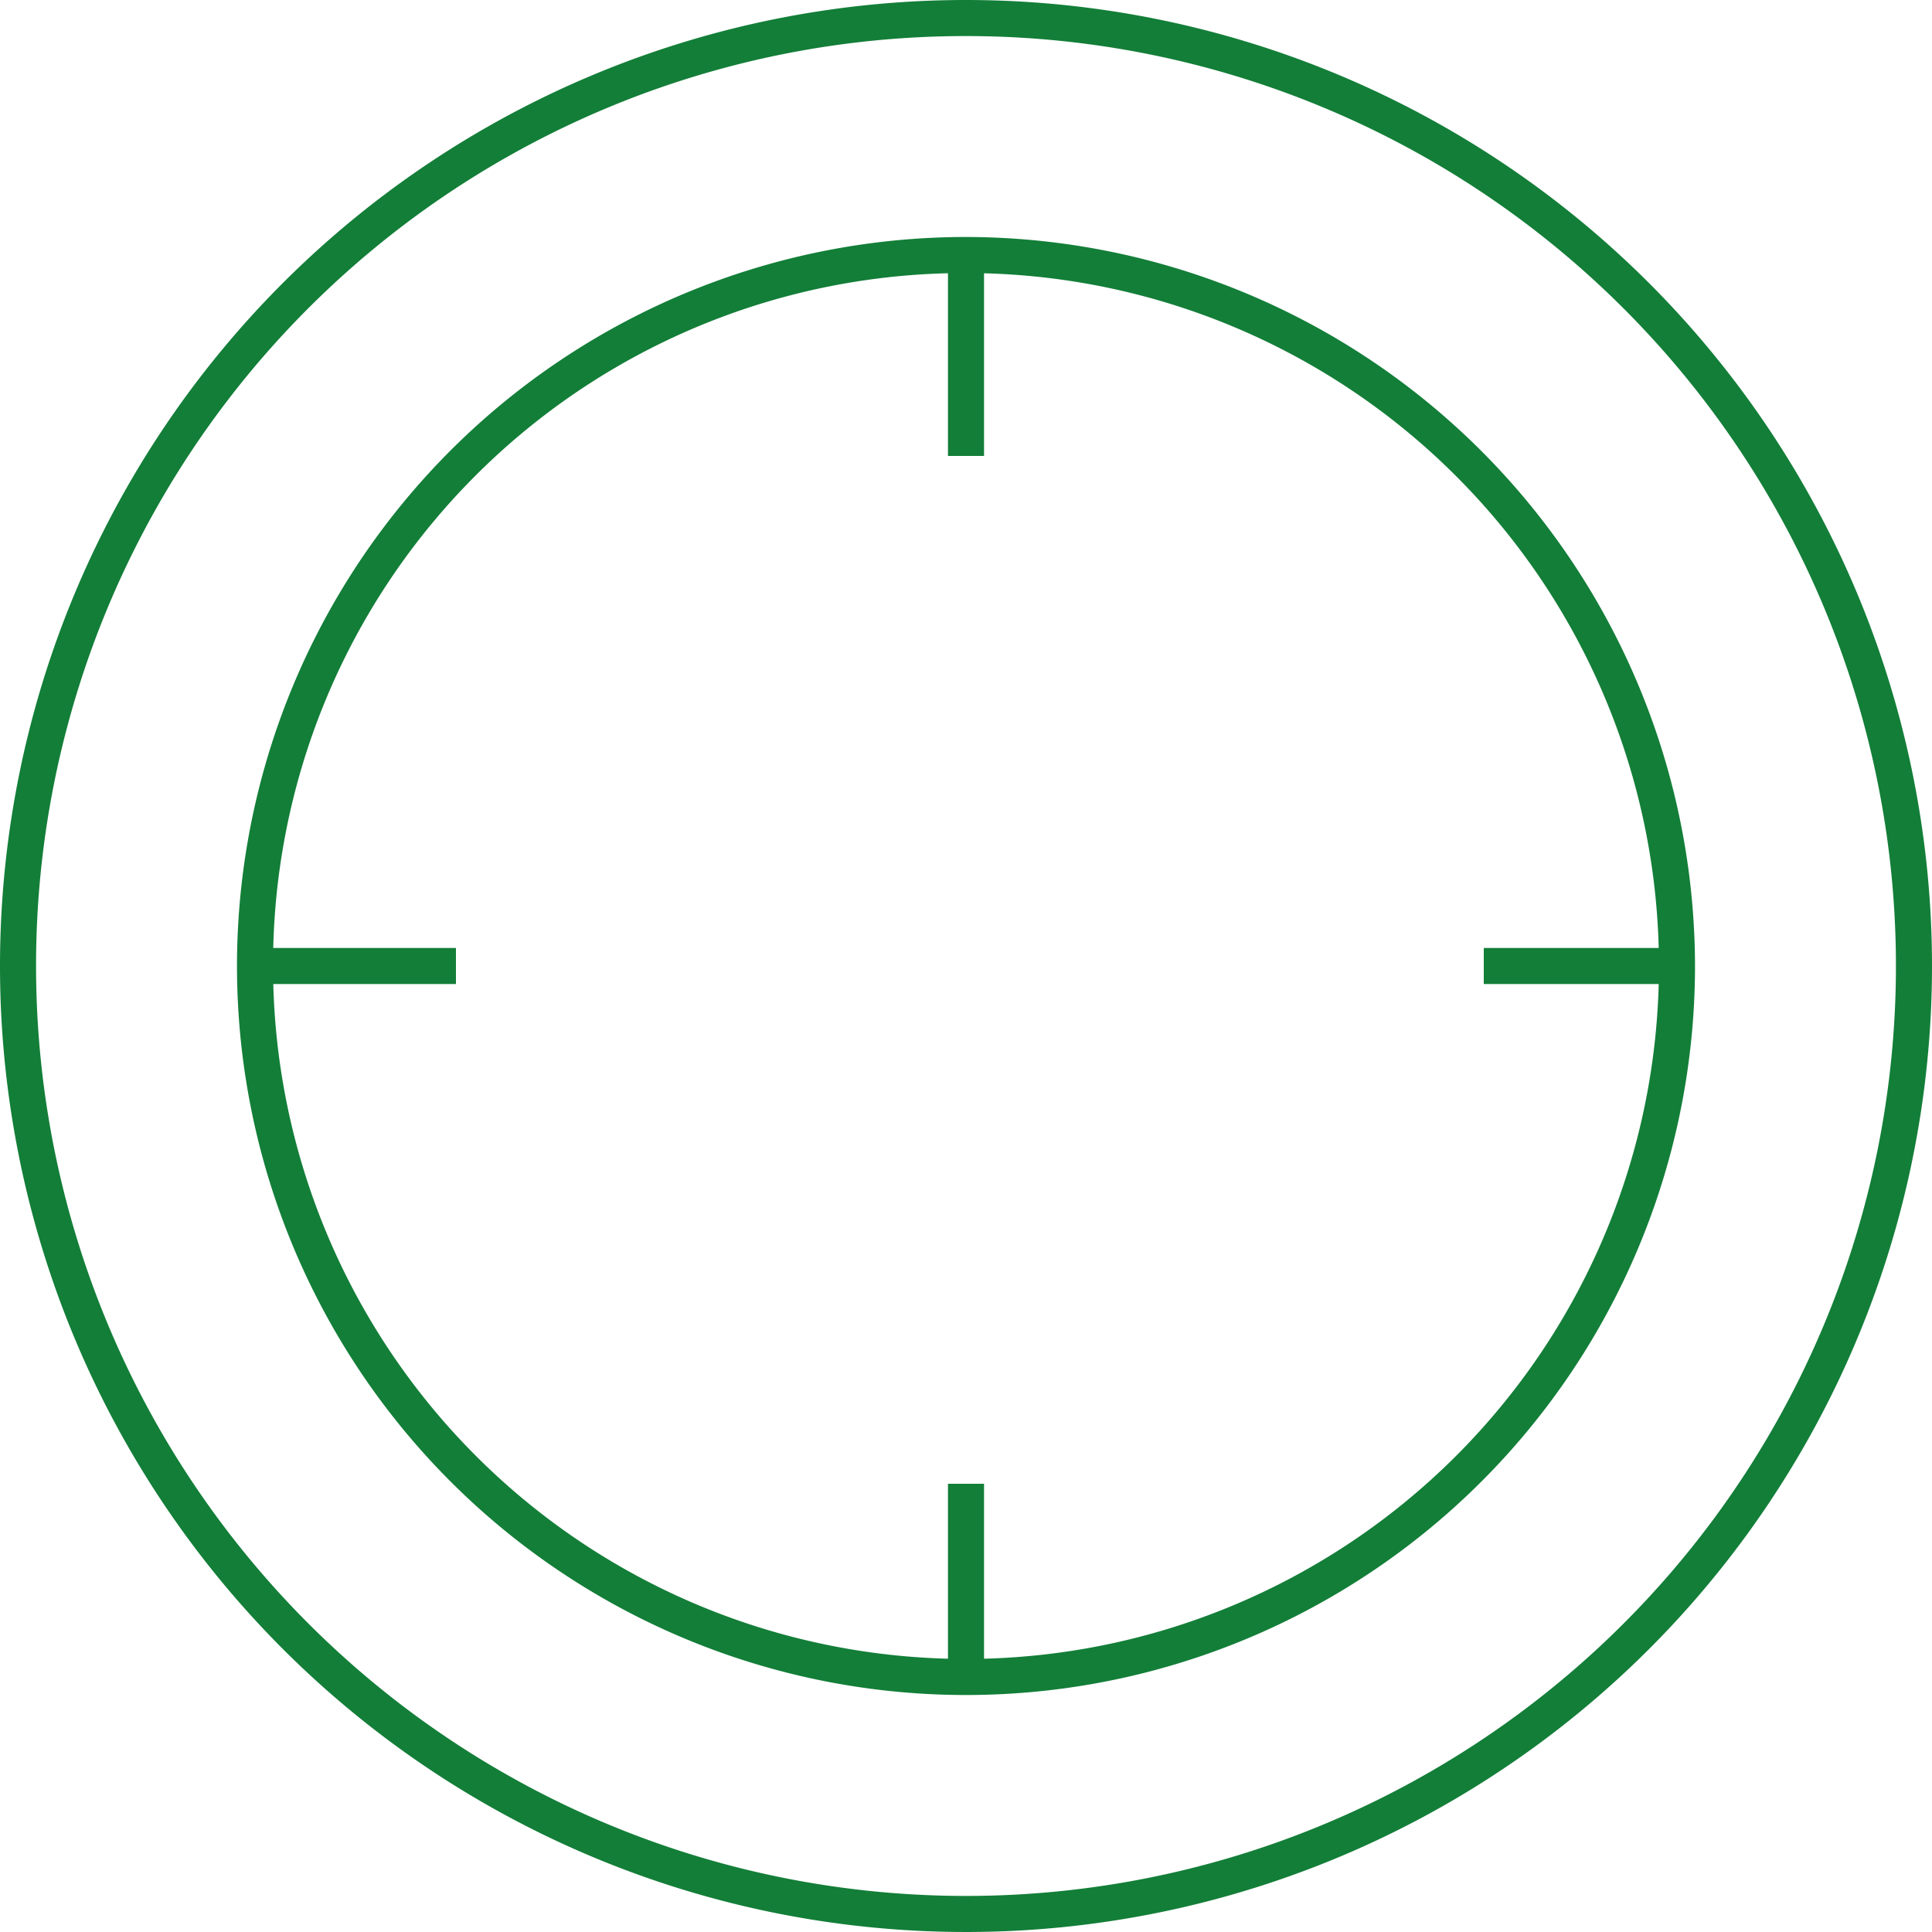 <svg id="Layer_1" data-name="Layer 1" xmlns="http://www.w3.org/2000/svg" viewBox="0 0 75 75"><defs><style>.cls-1{fill:#137e38;}</style></defs><title>MOL-zagrarne</title><g id="Layer_3" data-name="Layer 3"><path class="cls-1" d="M37.5,1.4A36.1,36.1,0,1,1,1.4,37.5h0A36.08,36.08,0,0,1,37.5,1.4m0-1.4A37.5,37.5,0,1,0,75,37.5,37.51,37.51,0,0,0,37.5,0Z"/><path class="cls-1" d="M37.5,10.6A26.9,26.9,0,1,1,10.6,37.5h0A26.84,26.84,0,0,1,37.5,10.6m0-1.4A28.3,28.3,0,1,0,65.8,37.5,28.34,28.34,0,0,0,37.5,9.2Z"/><rect class="cls-1" x="36.8" y="9.9" width="1.4" height="7.8"/><rect class="cls-1" x="36.8" y="57.6" width="1.4" height="7.8"/><rect class="cls-1" x="57.6" y="36.8" width="7.8" height="1.4"/><rect class="cls-1" x="9.9" y="36.8" width="7.8" height="1.4"/></g></svg>